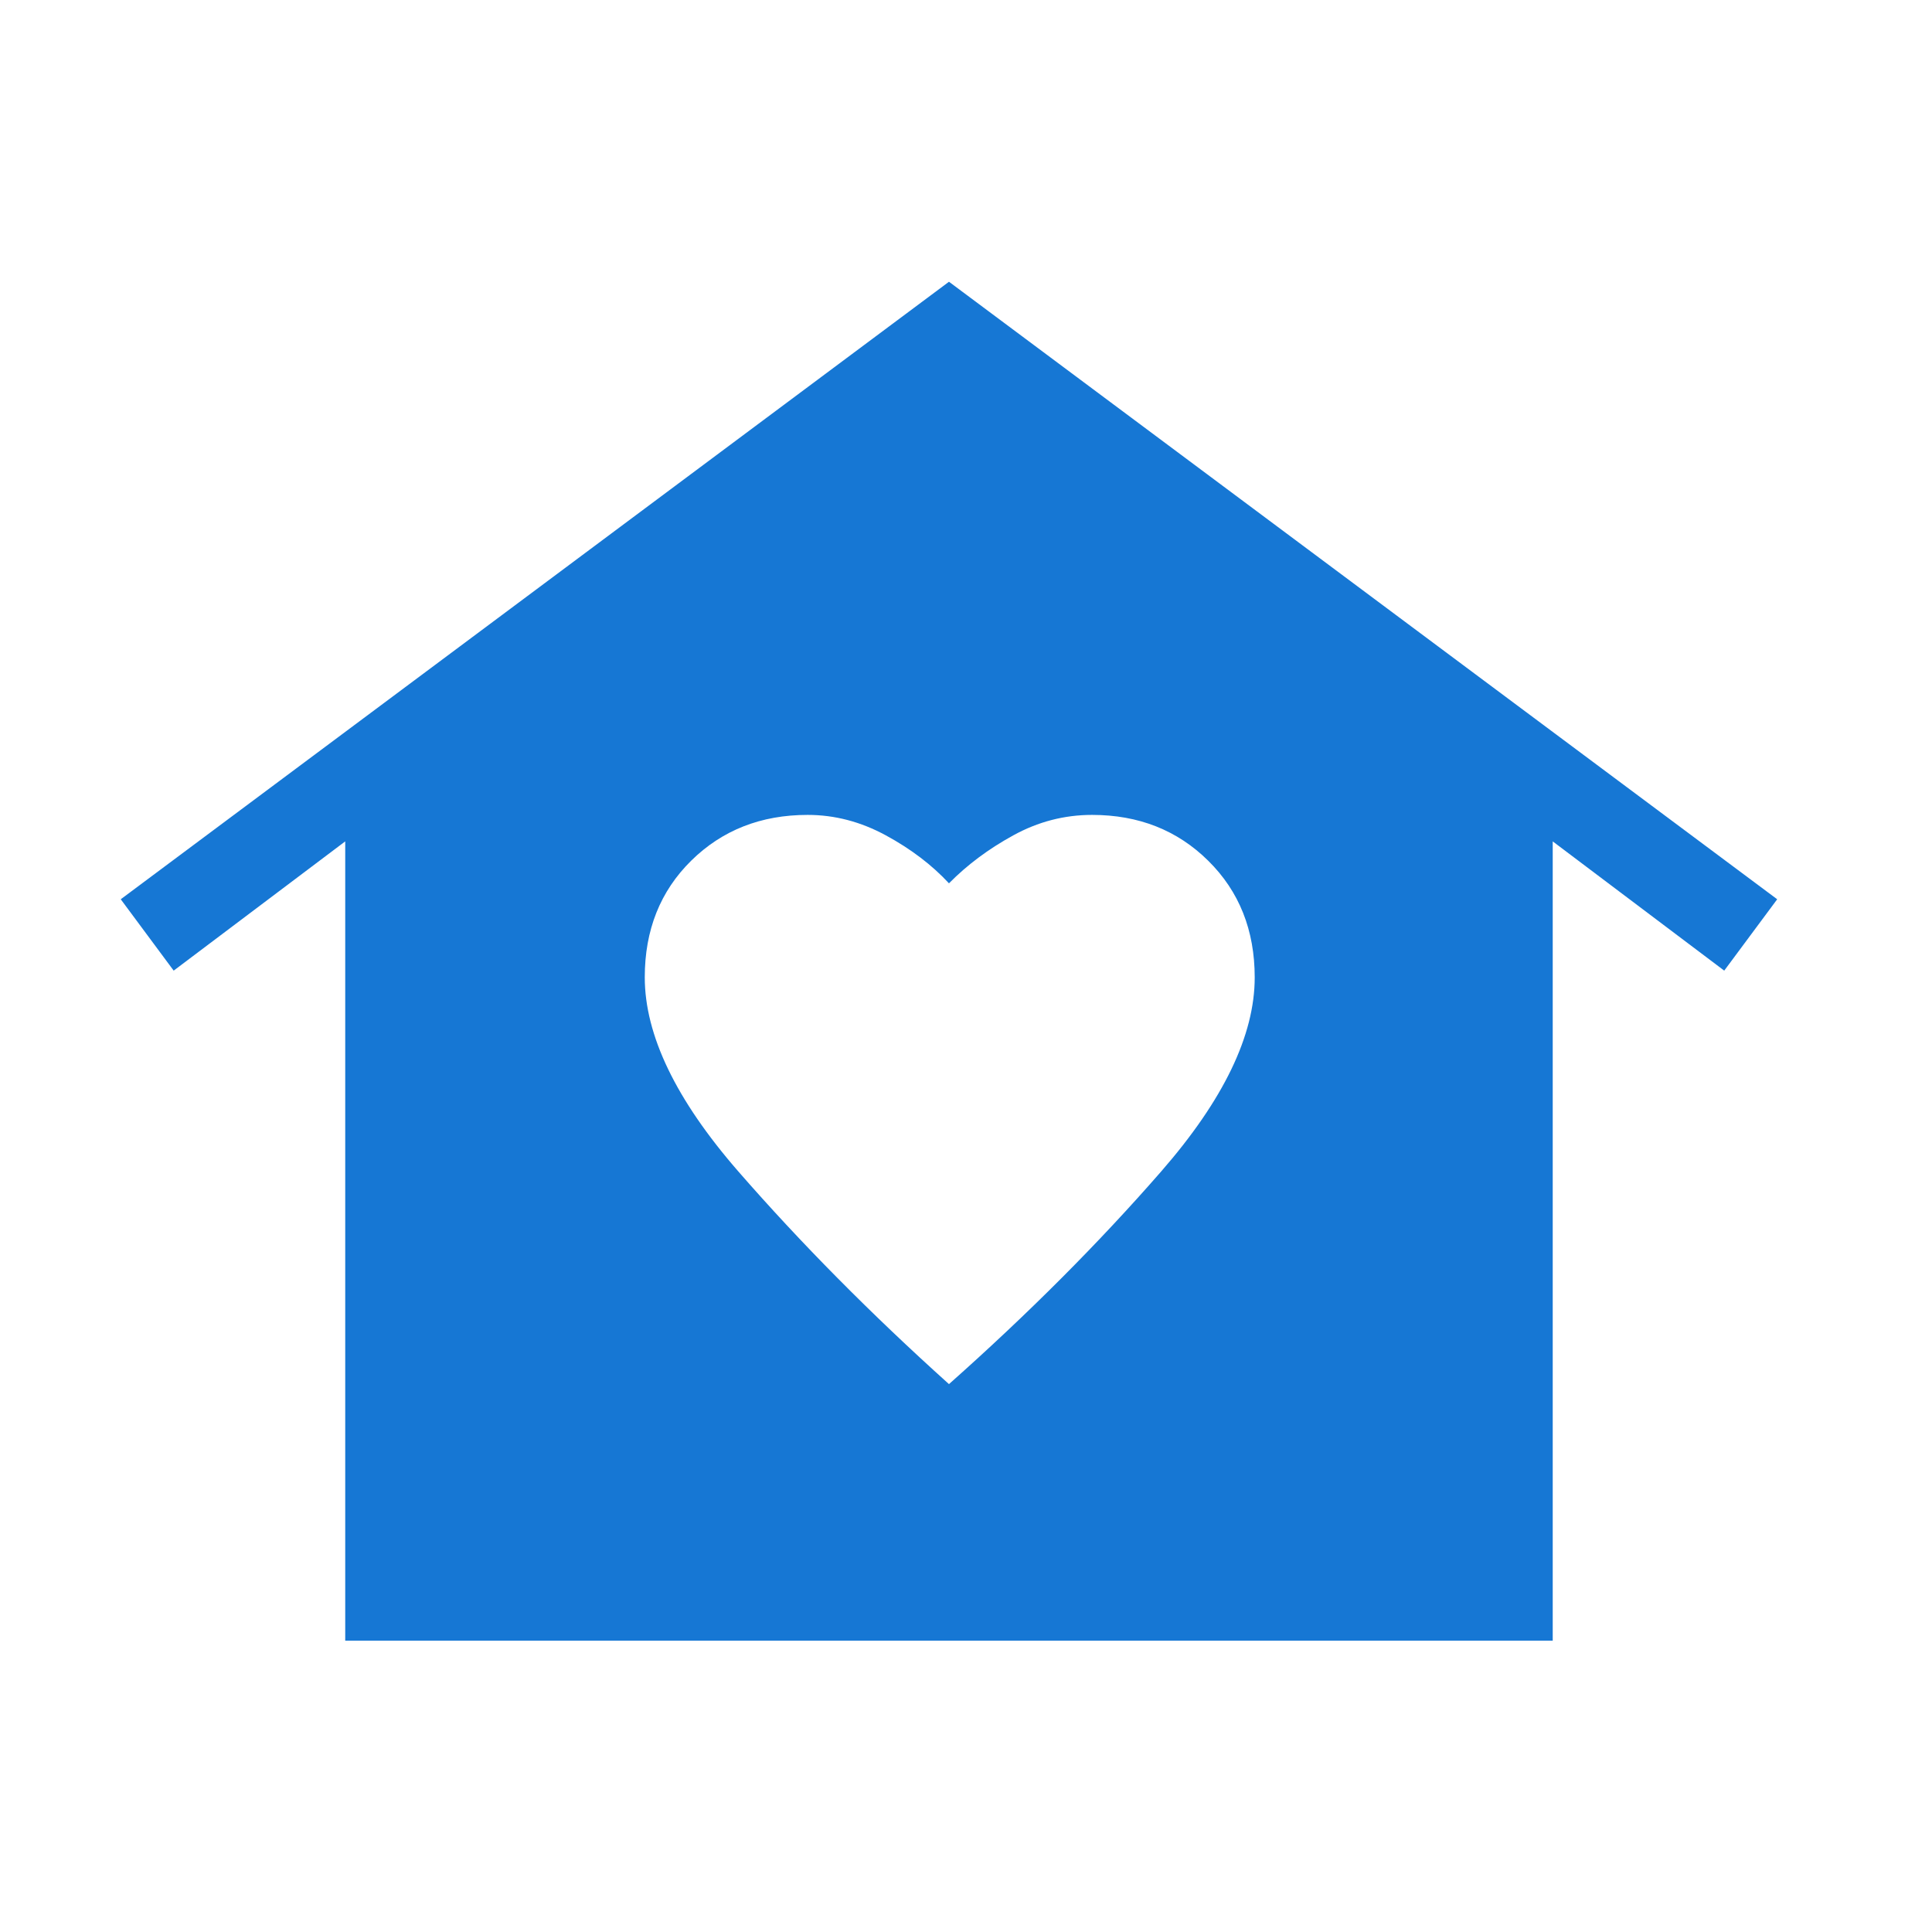 <svg width="48" height="48" viewBox="0 0 48 48" fill="none" xmlns="http://www.w3.org/2000/svg">
<mask id="mask0_19_115" style="mask-type:alpha" maskUnits="userSpaceOnUse" x="0" y="0" width="48" height="48">
<rect width="48" height="48" fill="#D9D9D9"/>
</mask>
<g mask="url(#mask0_19_115)">
<path d="M23.577 7L44.154 22.342L42.838 24.115L38.577 20.904V40.761H8.577V20.904L4.315 24.115L3 22.342L23.577 7ZM16.019 24.28C16.019 25.716 16.793 27.323 18.34 29.1C19.888 30.877 21.633 32.64 23.577 34.388C25.546 32.64 27.304 30.877 28.852 29.101C30.399 27.326 31.173 25.72 31.173 24.285C31.173 23.113 30.789 22.147 30.02 21.387C29.252 20.626 28.289 20.246 27.132 20.246C26.444 20.246 25.791 20.415 25.175 20.754C24.558 21.092 24.026 21.49 23.577 21.946C23.154 21.49 22.631 21.092 22.008 20.754C21.384 20.415 20.737 20.246 20.066 20.246C18.907 20.246 17.943 20.625 17.173 21.383C16.404 22.141 16.019 23.107 16.019 24.28Z" fill="#1677D4"/>
</g>
</svg>
